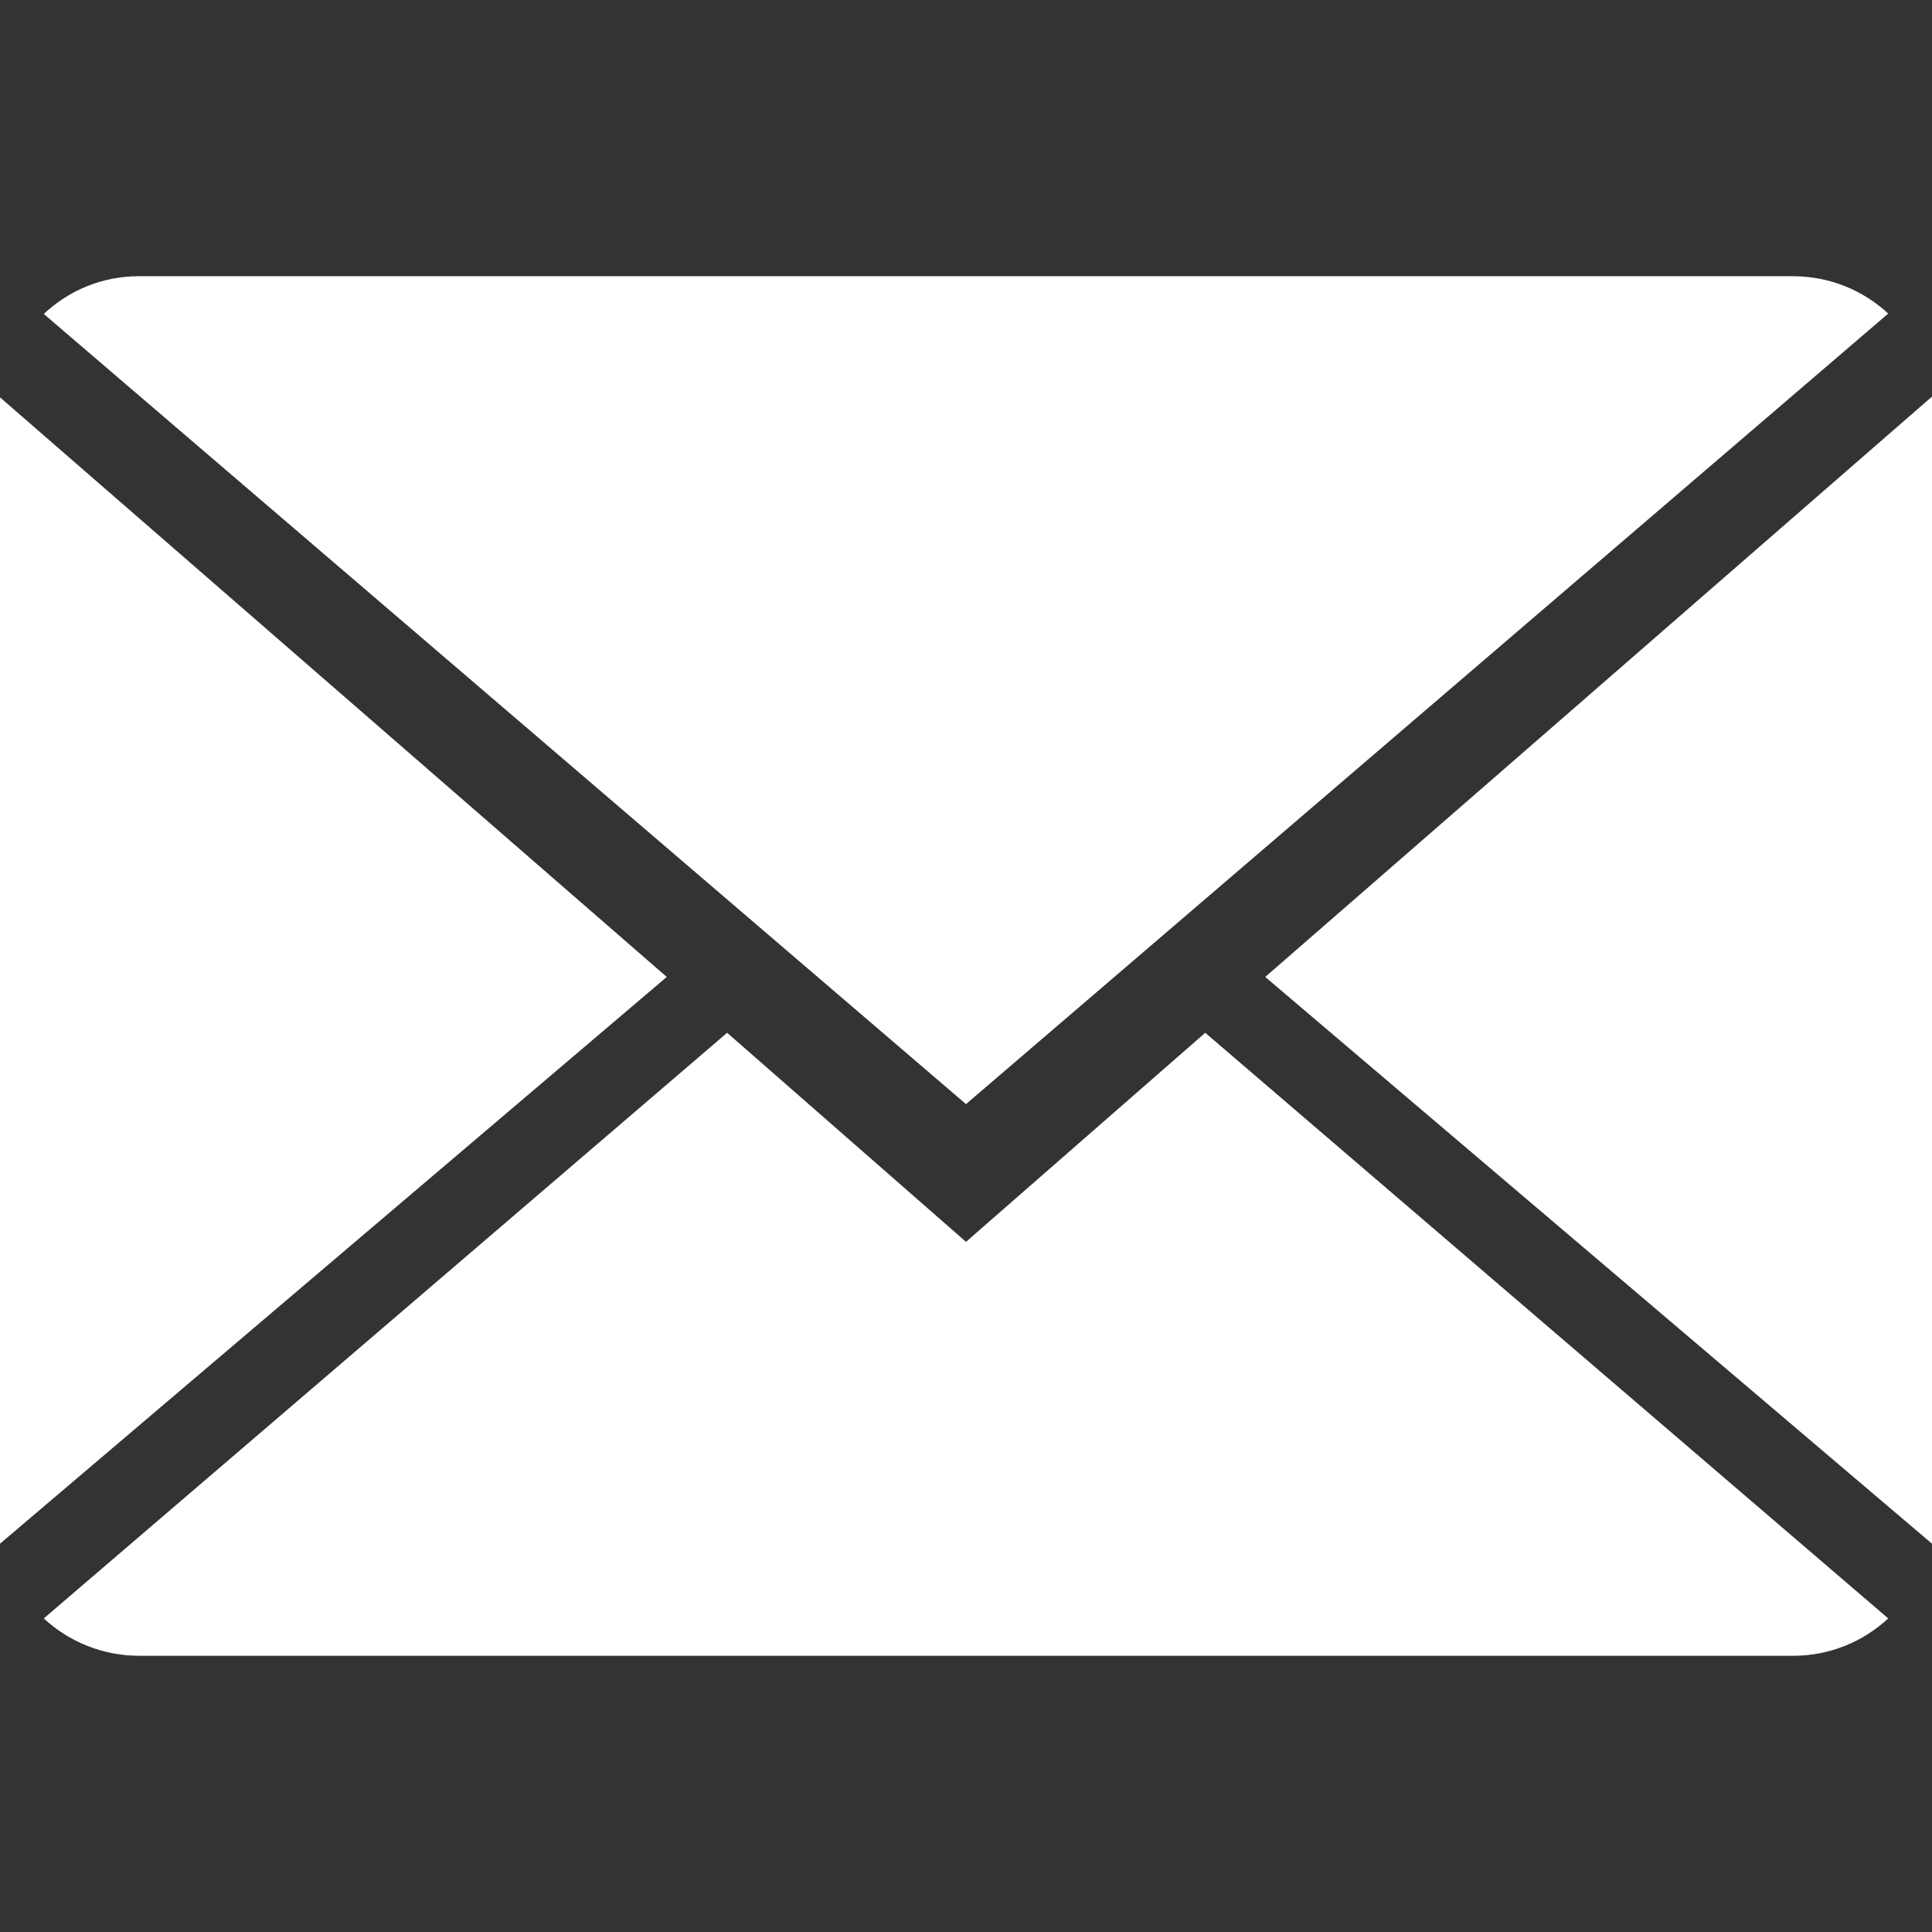<?xml version="1.0" encoding="utf-8"?>
<!-- Generator: Adobe Illustrator 22.0.1, SVG Export Plug-In . SVG Version: 6.00 Build 0)  -->
<svg version="1.1" id="Capa_1" xmlns="http://www.w3.org/2000/svg" xmlns:xlink="http://www.w3.org/1999/xlink" x="0px" y="0px"
	 viewBox="0 0 512 512" style="enable-background:new 0 0 512 512;" xml:space="preserve">
<rect x="0" y="0" width="512" height="512" fill="#333333" stroke="none"/>
<style type="text/css">
	.st0{fill:#FFFFFF;}
</style>
<g>
	<path class="st0" d="M256,329.1l-63.3-55.4L11.6,428.9c6.6,6.1,15.5,9.9,25.3,9.9h438.3c9.8,0,18.6-3.8,25.2-9.9l-181-155.2
		L256,329.1z"/>
	<path class="st0" d="M500.4,83.1c-6.6-6.1-15.4-9.9-25.3-9.9H36.8c-9.8,0-18.6,3.8-25.2,10L256,292.6L500.4,83.1z"/>
	<path class="st0" d="M0,105.3v303.8l176.7-150.2L0,105.3z"/>
	<path class="st0" d="M335.3,258.9L512,409.1v-304L335.3,258.9z"/>
</g>
</svg>
